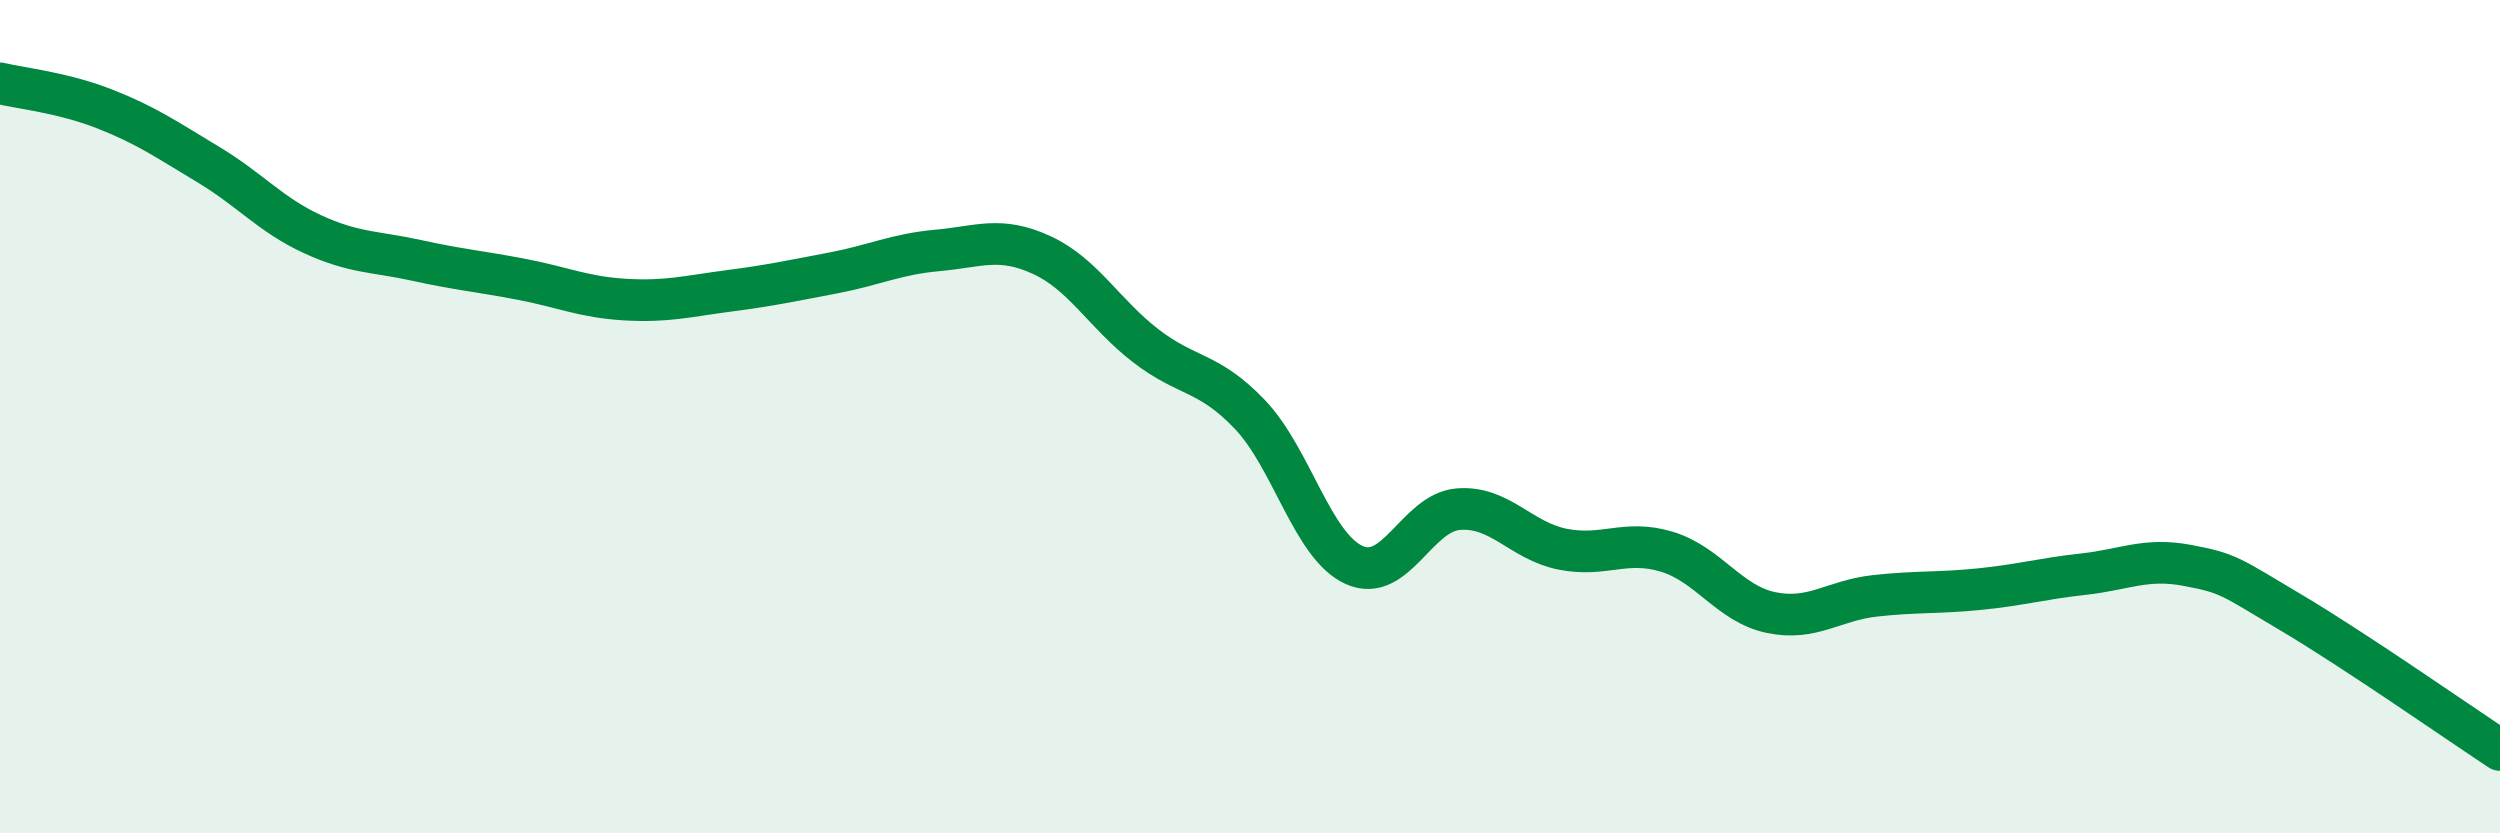 
    <svg width="60" height="20" viewBox="0 0 60 20" xmlns="http://www.w3.org/2000/svg">
      <path
        d="M 0,2 C 0.5,2.12 1.5,2.22 2.5,2.61 C 3.5,3 4,3.35 5,3.95 C 6,4.55 6.5,5.16 7.5,5.62 C 8.5,6.08 9,6.03 10,6.25 C 11,6.47 11.5,6.51 12.5,6.7 C 13.5,6.89 14,7.13 15,7.19 C 16,7.25 16.5,7.11 17.5,6.98 C 18.5,6.85 19,6.74 20,6.55 C 21,6.36 21.5,6.1 22.5,6.01 C 23.5,5.92 24,5.66 25,6.12 C 26,6.58 26.5,7.53 27.5,8.3 C 28.5,9.07 29,8.9 30,9.95 C 31,11 31.5,13.11 32.5,13.56 C 33.5,14.01 34,12.3 35,12.22 C 36,12.14 36.5,12.98 37.5,13.18 C 38.5,13.38 39,12.94 40,13.24 C 41,13.54 41.5,14.49 42.5,14.7 C 43.5,14.91 44,14.41 45,14.3 C 46,14.19 46.5,14.24 47.5,14.14 C 48.5,14.04 49,13.89 50,13.78 C 51,13.67 51.5,13.38 52.5,13.57 C 53.5,13.76 53.5,13.82 55,14.71 C 56.5,15.6 59,17.34 60,18L60 20L0 20Z"
        fill="#008740"
        opacity="0.1"
        stroke-linecap="round"
        stroke-linejoin="round"
      />
      <path
        d="M 0,2 C 0.5,2.12 1.5,2.22 2.5,2.61 C 3.5,3 4,3.35 5,3.95 C 6,4.55 6.5,5.16 7.5,5.62 C 8.5,6.08 9,6.03 10,6.25 C 11,6.47 11.5,6.51 12.5,6.7 C 13.5,6.89 14,7.13 15,7.19 C 16,7.25 16.5,7.11 17.5,6.98 C 18.5,6.85 19,6.74 20,6.55 C 21,6.36 21.5,6.1 22.5,6.01 C 23.5,5.92 24,5.66 25,6.12 C 26,6.58 26.5,7.53 27.5,8.3 C 28.5,9.07 29,8.9 30,9.95 C 31,11 31.5,13.11 32.5,13.56 C 33.5,14.01 34,12.3 35,12.22 C 36,12.14 36.5,12.98 37.5,13.18 C 38.5,13.38 39,12.94 40,13.24 C 41,13.54 41.5,14.49 42.5,14.7 C 43.5,14.91 44,14.41 45,14.3 C 46,14.19 46.5,14.24 47.5,14.14 C 48.5,14.04 49,13.89 50,13.78 C 51,13.67 51.5,13.38 52.5,13.57 C 53.5,13.76 53.5,13.82 55,14.71 C 56.5,15.6 59,17.34 60,18"
        stroke="#008740"
        stroke-width="1"
        fill="none"
        stroke-linecap="round"
        stroke-linejoin="round"
      />
    </svg>
  